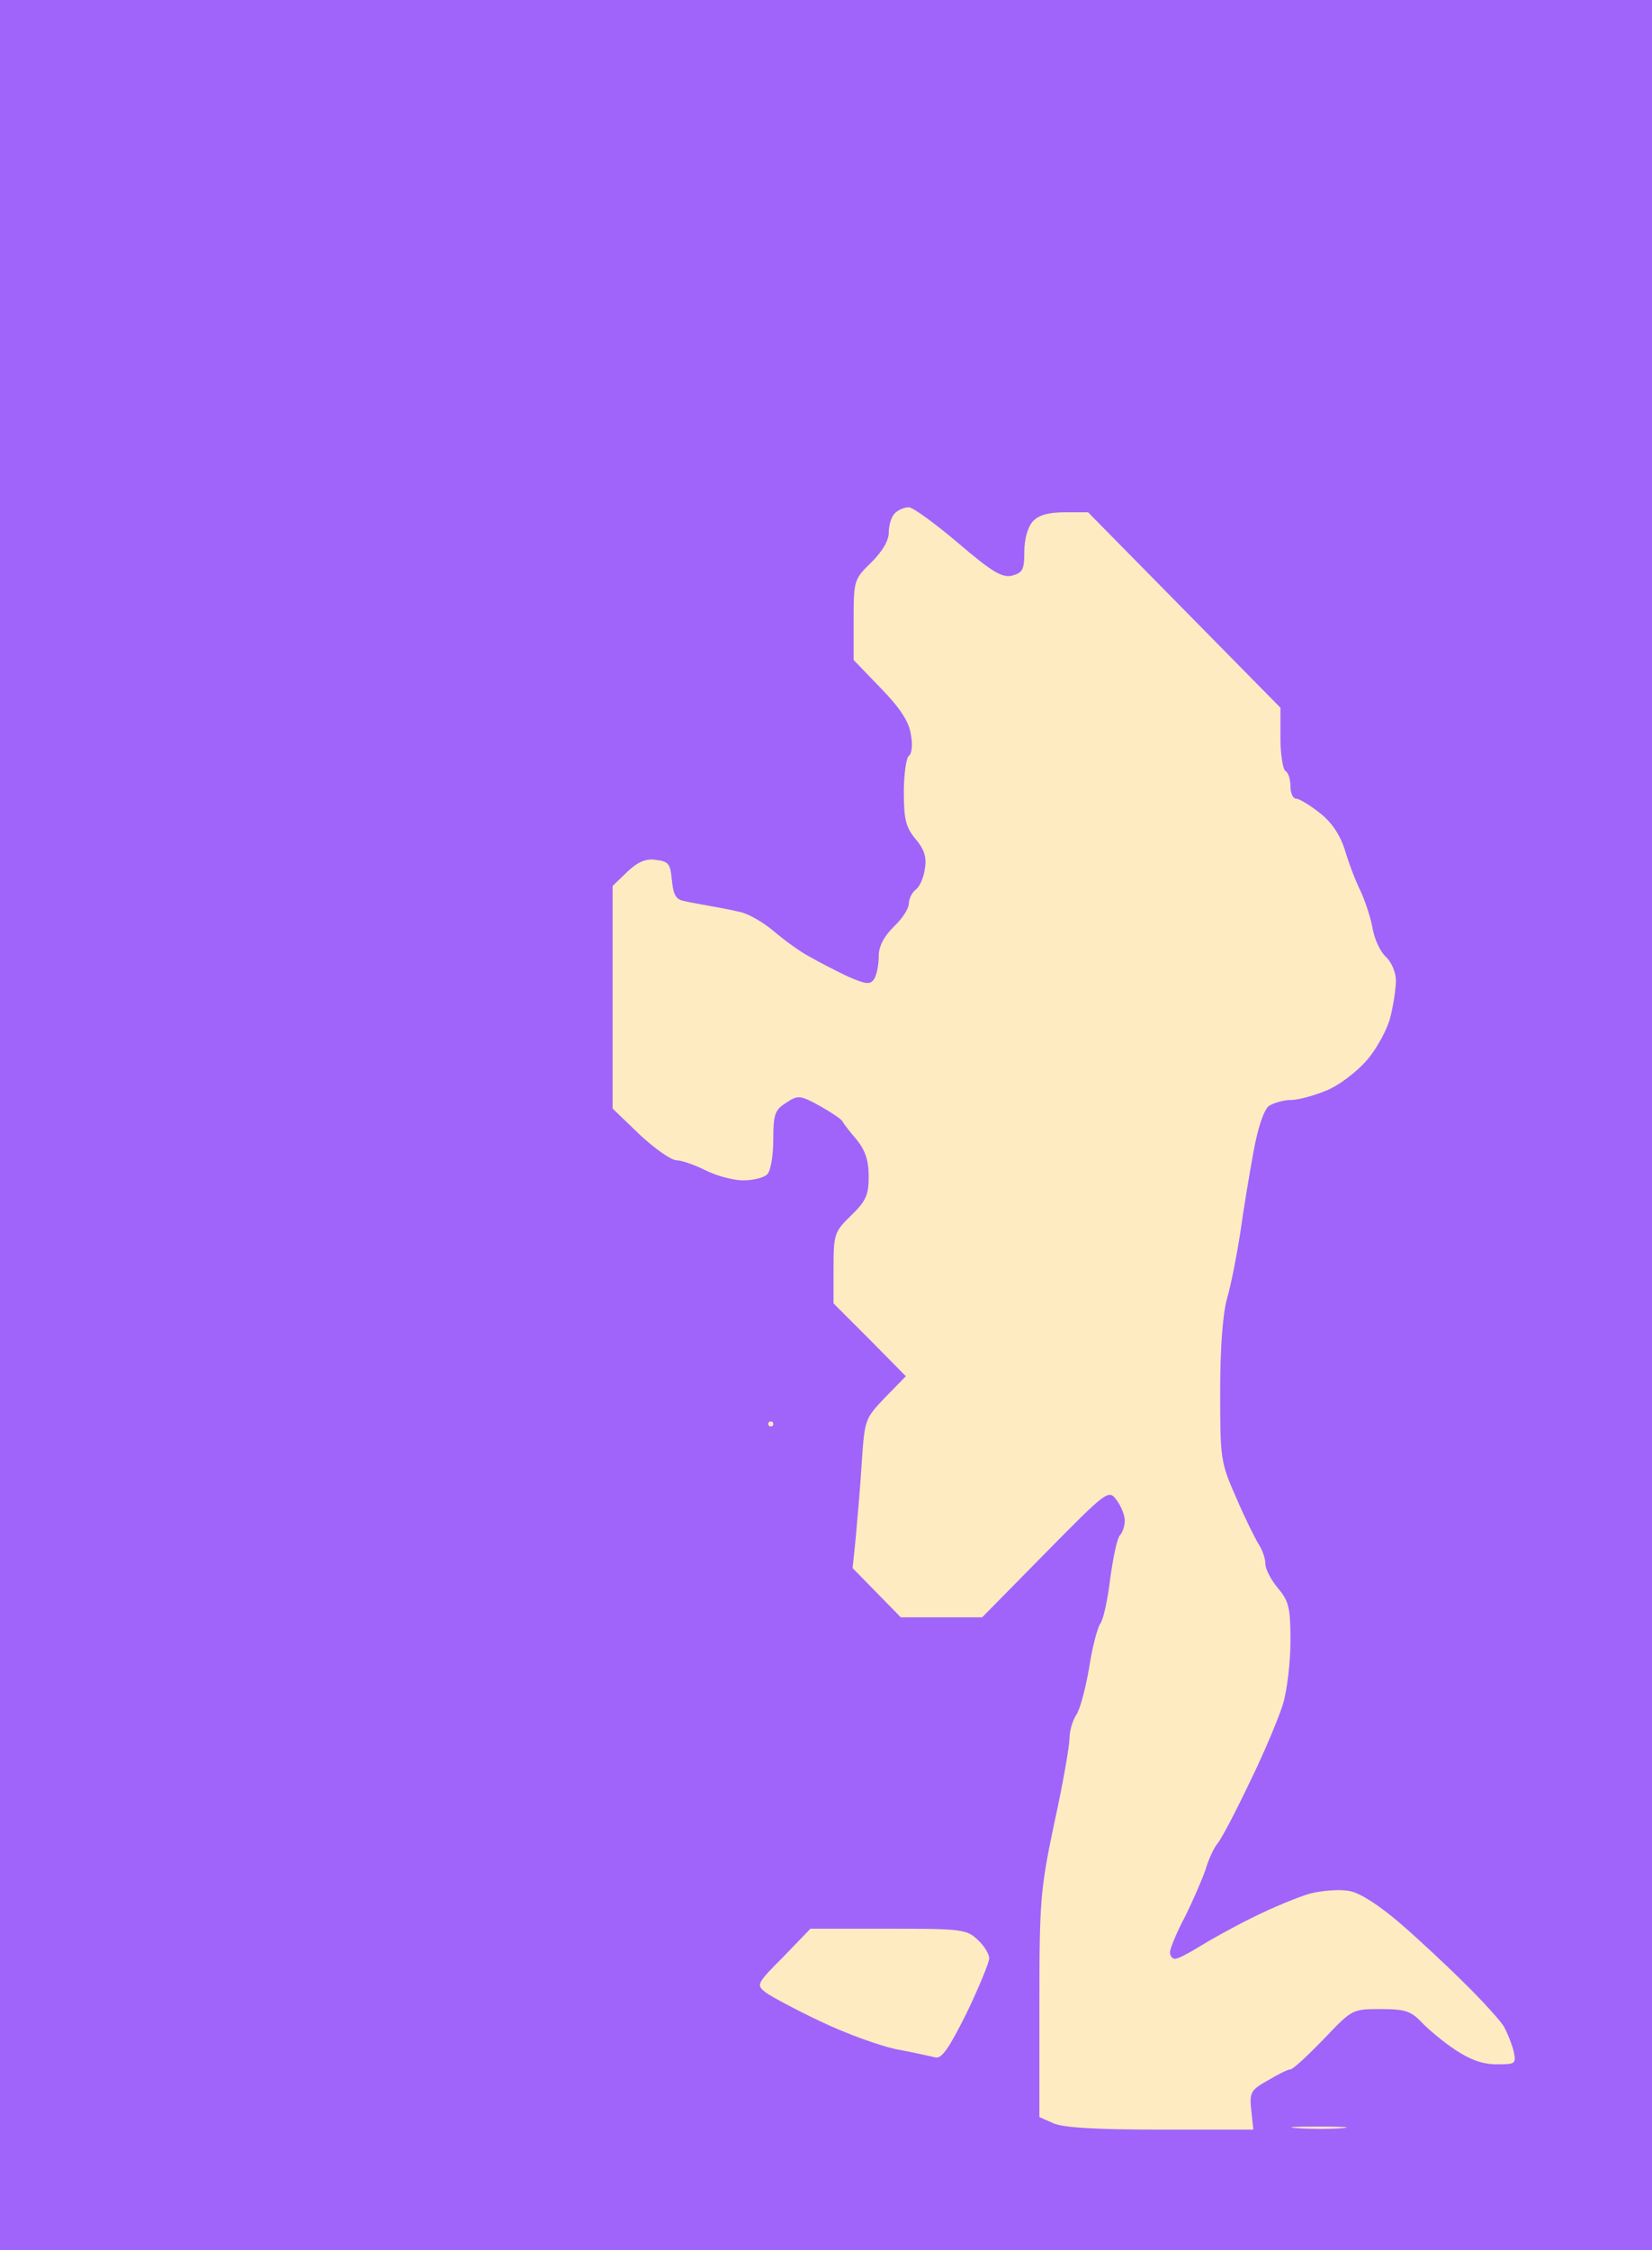 <?xml version="1.0" standalone="no"?>
<!DOCTYPE svg PUBLIC "-//W3C//DTD SVG 20010904//EN"
 "http://www.w3.org/TR/2001/REC-SVG-20010904/DTD/svg10.dtd">
<svg version="1.0" xmlns="http://www.w3.org/2000/svg"
 width="100%" height="100%" viewBox="0 0 329 448"
 preserveAspectRatio="xMidYMid meet">
<rect width="329" height="448" fill="#a064fa" stroke="none"/><g transform="translate(0,448) scale(0.1,-0.1)"
fill="#feebc2" stroke="none">
<path d="M1810 3470 c-9 0 -21 -5 -28 -12 -7 -7 -12 -24 -12 -38 0 -17 -13
-38 -35 -60 -34 -33 -35 -36 -35 -114 l0 -80 54 -56 c38 -39 56 -66 60 -92 4
-21 2 -39 -4 -43 -5 -3 -10 -36 -10 -72 0 -54 4 -70 23 -93 17 -20 23 -36 19
-59 -2 -17 -10 -36 -18 -42 -8 -6 -14 -19 -14 -28 0 -10 -13 -30 -30 -46 -20
-20 -30 -39 -30 -59 0 -17 -4 -37 -9 -45 -8 -12 -16 -11 -53 5 -23 11 -58 29
-77 40 -19 10 -50 33 -70 50 -20 17 -49 34 -66 38 -16 4 -43 9 -60 12 -16 3
-40 7 -52 10 -17 3 -22 12 -25 42 -3 32 -6 37 -32 40 -20 3 -36 -4 -57 -24
l-29 -28 0 -221 0 -222 54 -52 c30 -28 63 -51 73 -51 10 0 36 -9 58 -20 22
-11 55 -20 75 -20 20 0 41 5 48 12 7 7 12 38 12 69 0 50 3 59 25 73 24 16 28
16 68 -6 23 -13 44 -27 45 -31 2 -4 15 -21 28 -36 17 -21 24 -41 24 -73 0 -37
-5 -49 -35 -78 -33 -32 -35 -37 -35 -104 l0 -71 72 -72 72 -73 -41 -42 c-41
-43 -41 -44 -47 -133 -3 -49 -9 -116 -12 -149 l-6 -58 48 -49 48 -49 81 0 81
0 126 128 c124 126 126 127 142 105 9 -12 16 -30 16 -40 0 -11 -4 -23 -9 -29
-6 -5 -14 -44 -20 -87 -5 -43 -14 -83 -20 -90 -5 -7 -16 -47 -22 -88 -7 -40
-18 -83 -26 -94 -7 -11 -13 -31 -13 -46 0 -14 -13 -90 -30 -167 -28 -133 -30
-155 -30 -364 l0 -223 27 -12 c19 -9 85 -13 213 -13 l186 0 -4 38 c-4 36 -1
41 33 60 20 12 40 22 45 22 5 0 34 27 66 60 57 60 57 60 114 60 48 0 60 -4 81
-26 13 -14 43 -39 67 -55 30 -20 55 -29 83 -29 38 0 39 1 33 28 -4 15 -13 37
-20 49 -8 12 -43 51 -78 85 -35 35 -93 89 -129 120 -41 35 -78 59 -99 63 -19
4 -55 1 -79 -5 -24 -7 -75 -28 -113 -47 -39 -19 -87 -46 -108 -59 -21 -13 -42
-24 -48 -24 -5 0 -10 6 -10 13 0 7 13 39 30 71 16 32 34 74 41 94 6 21 17 44
24 52 7 8 36 63 64 122 29 59 58 129 66 155 8 26 15 83 15 125 0 67 -3 80 -25
106 -14 17 -25 38 -25 49 0 10 -6 27 -13 38 -7 11 -28 53 -45 93 -31 70 -32
77 -32 210 0 88 5 156 14 188 8 27 19 85 26 129 6 44 18 116 26 160 9 50 21
85 31 93 9 6 29 12 44 12 15 0 47 9 71 19 25 10 61 38 80 60 20 23 41 62 47
86 6 24 11 57 11 73 0 16 -9 37 -20 47 -11 10 -22 34 -26 54 -3 20 -14 54 -24
76 -11 22 -25 60 -32 84 -9 28 -25 53 -49 72 -20 16 -42 29 -48 29 -6 0 -11
11 -11 24 0 14 -4 28 -10 31 -5 3 -10 33 -10 66 l0 60 -192 195 -191 194 -47
0 c-33 0 -52 -6 -63 -18 -10 -11 -17 -35 -17 -60 0 -36 -3 -42 -24 -48 -20 -5
-40 7 -108 65 -46 39 -90 71 -98 71z"/>
<path d="M1535 1650 c-3 0 -5 -2 -5 -5 0 -3 2 -5 5 -5 3 0 5 2 5 5 0 3 -2 5
-5 5z"/>
<path d="M1769 640 l-155 0 -54 -56 c-54 -54 -54 -56 -35 -71 11 -8 61 -35
110 -58 50 -24 117 -48 150 -55 33 -6 68 -14 77 -16 13 -4 27 16 63 88 25 52
45 101 45 109 0 9 -10 25 -23 37 -22 21 -33 22 -178 22z"/>
<path d="M2625 246 c-49 0 -68 -1 -42 -3 26 -2 67 -2 90 0 23 2 2 3 -48 3z"/>
</g>
</svg>
